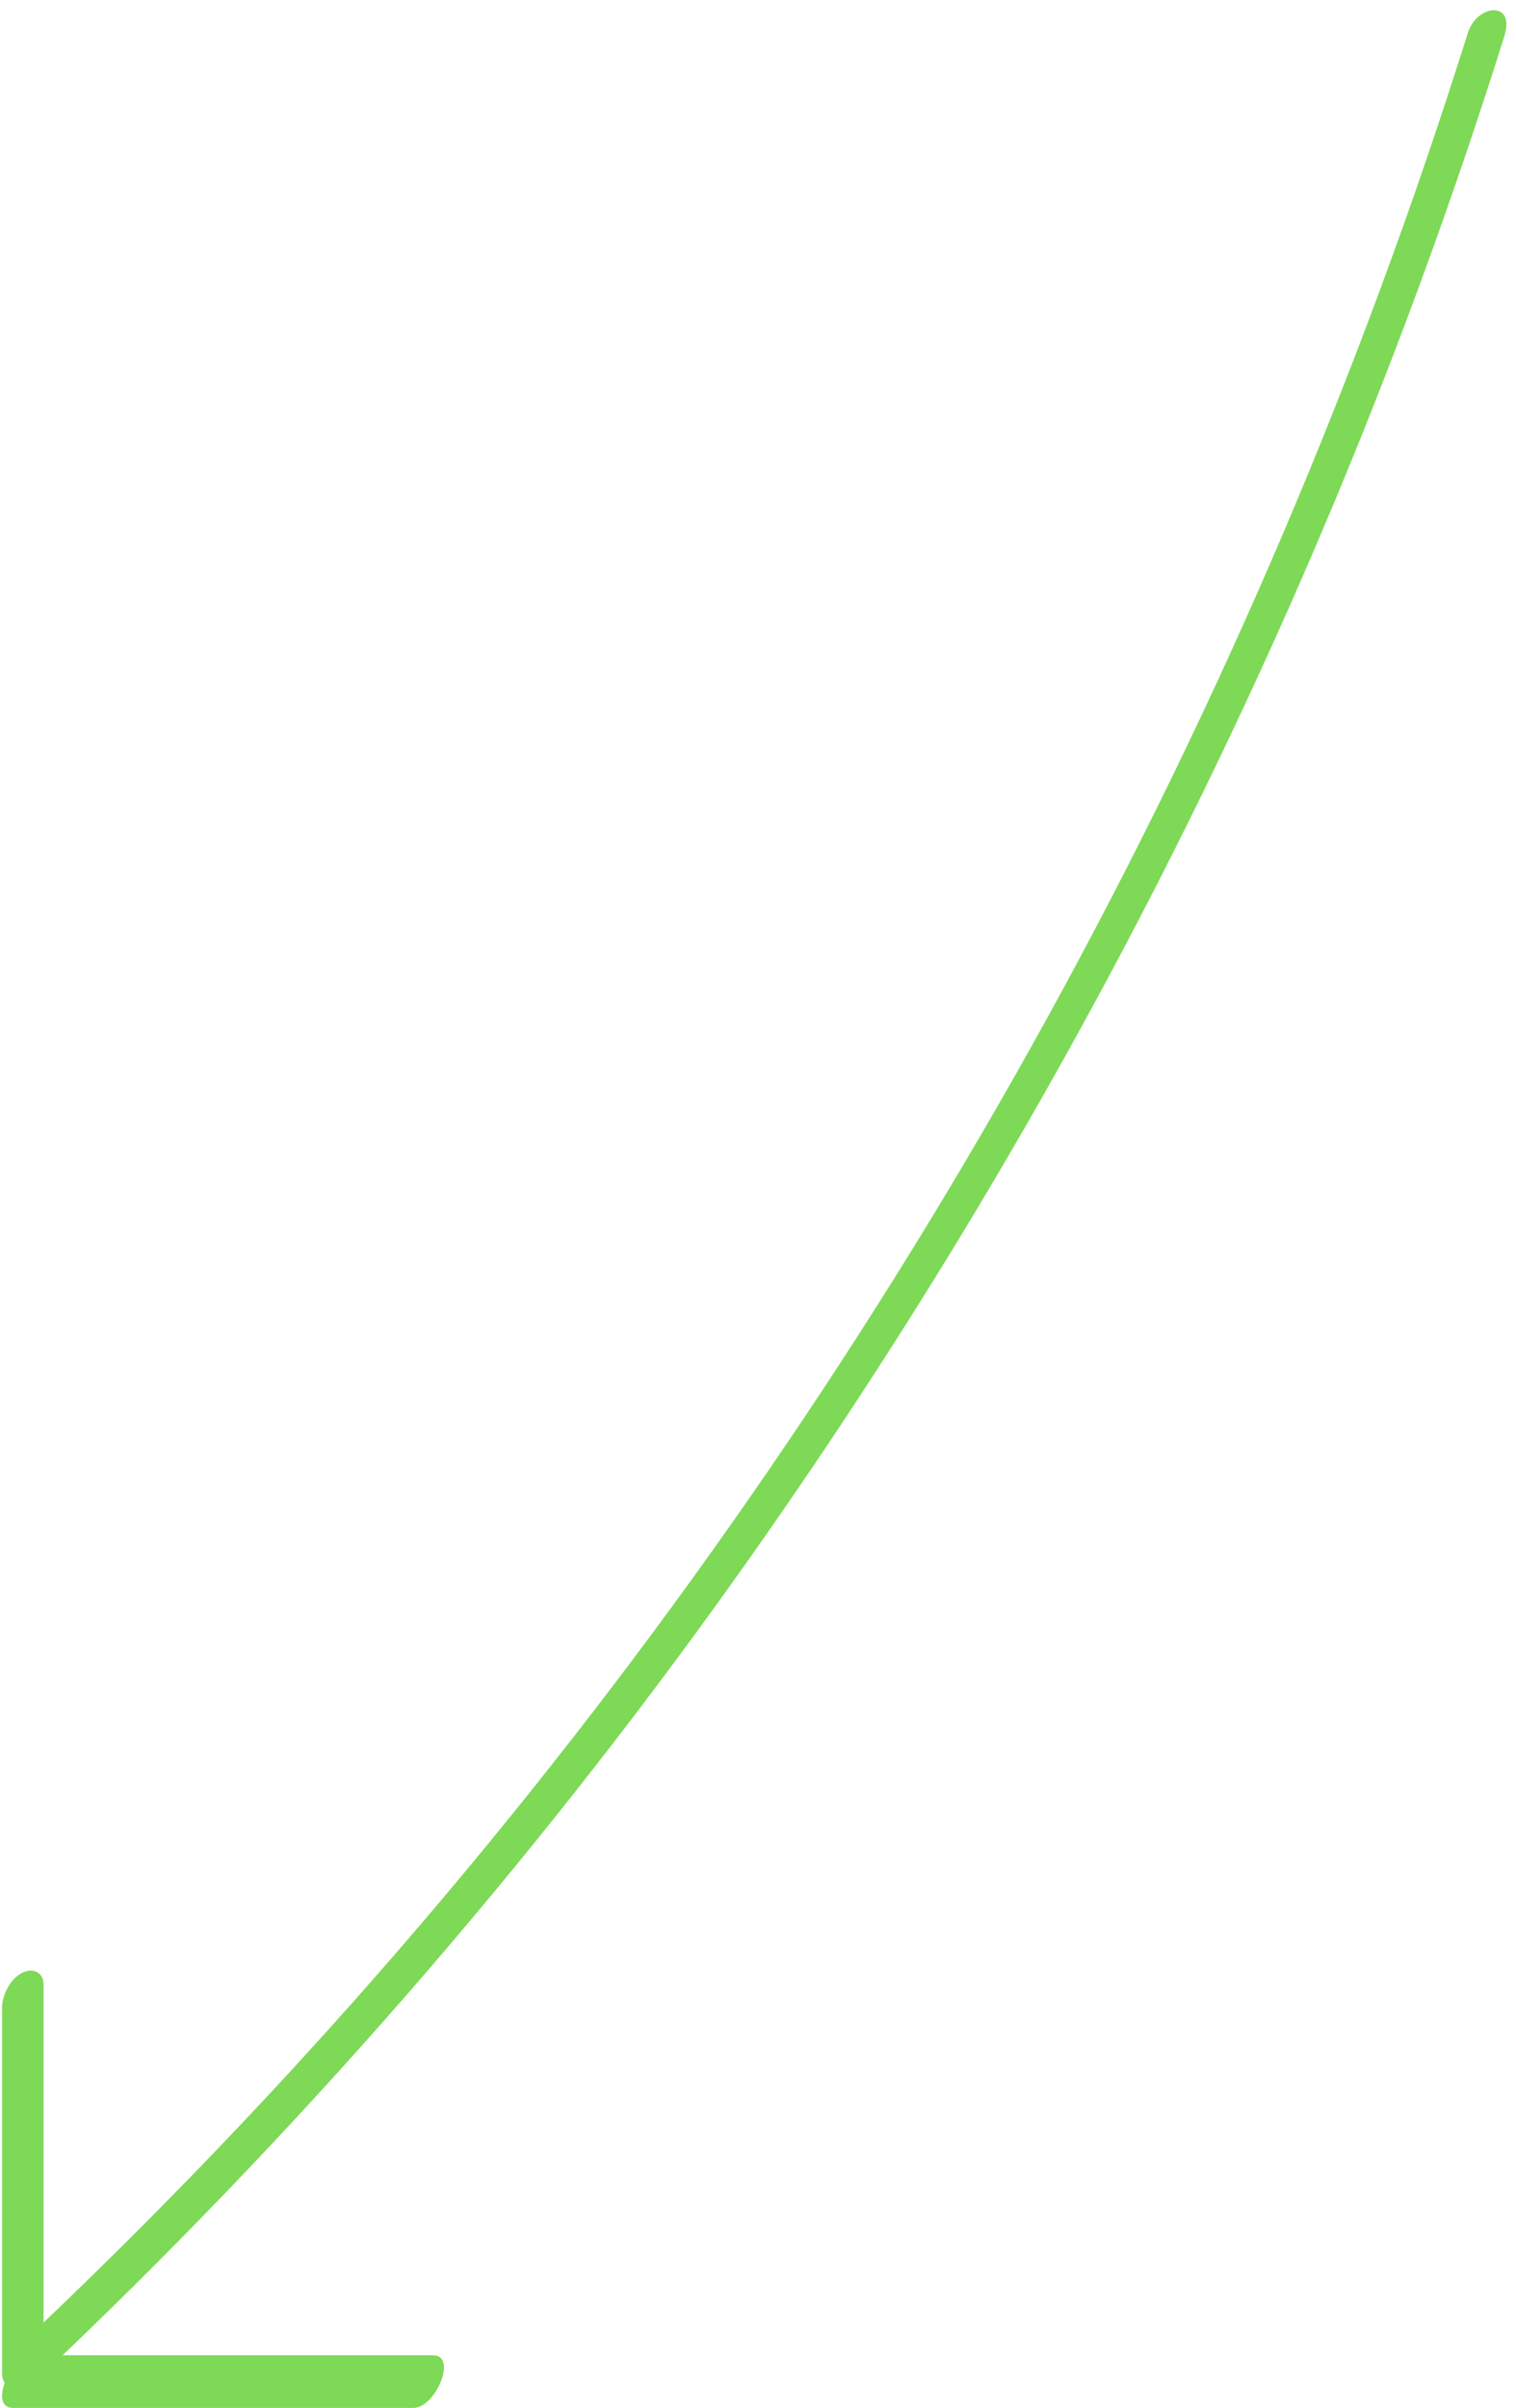<?xml version="1.0" encoding="UTF-8" standalone="no"?><svg xmlns="http://www.w3.org/2000/svg" xmlns:xlink="http://www.w3.org/1999/xlink" fill="#7ed957" height="470.5" preserveAspectRatio="xMidYMid meet" version="1" viewBox="-0.4 -2.0 296.3 470.5" width="296.3" zoomAndPan="magnify"><g id="change1_1"><path d="M286.49,4.42c-20.88,66.49-48.32,130.85-81.9,191.92C171,257.42,131.44,315.14,86.55,368.45 c-24.6,29.21-50.8,57.04-78.44,83.38c0-21.99,0-43.98,0-65.98c0-2.49-2.05-3.4-4.13-2.39C1.62,384.62,0,387.81,0,390.36 c0,23.82,0,47.63,0,71.45c0,0.75,0.2,1.34,0.52,1.79c-0.92,2.49-0.73,4.91,1.6,4.91c26.09,0,52.17,0,78.26,0 c4.38,0,8.68-10.29,3.87-10.29c-24.14,0-48.28,0-72.41,0c49.81-47.65,95.02-100.04,134.73-156.39 c40.86-57.98,76.01-119.86,104.78-184.7c16.2-36.51,30.3-73.94,42.27-112.04C295.85-2.01,288.24-1.16,286.49,4.42z"/></g></svg>